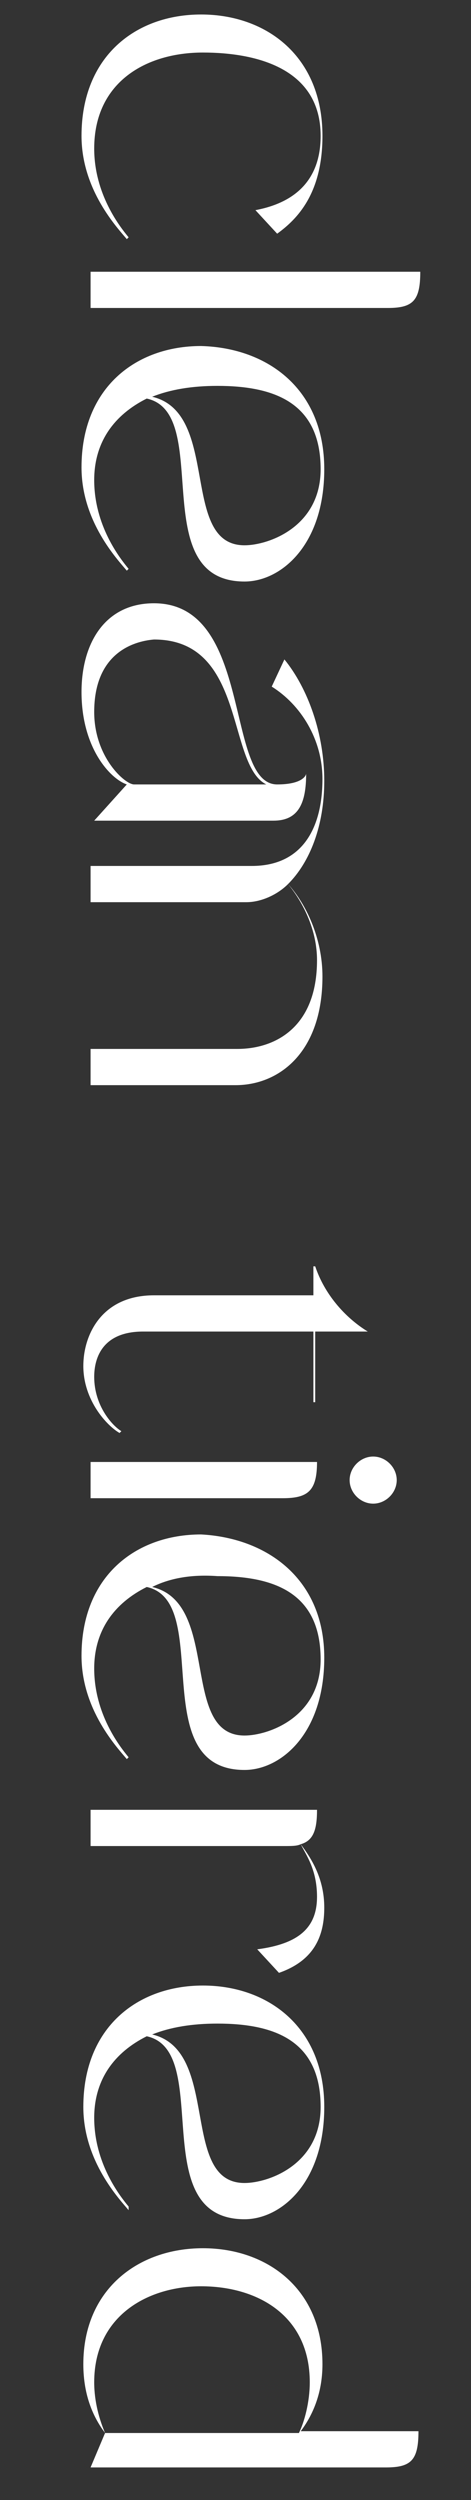 <?xml version="1.0" encoding="utf-8"?>
<!-- Generator: Adobe Illustrator 27.5.0, SVG Export Plug-In . SVG Version: 6.00 Build 0)  -->
<svg version="1.1" id="レイヤー_1" xmlns="http://www.w3.org/2000/svg" xmlns:xlink="http://www.w3.org/1999/xlink" x="0px"
	 y="0px" viewBox="0 0 26 138" style="enable-background:new 0 0 26 138;" xml:space="preserve">
<rect x="0" y="0" width="26" height="138" fill="#333333" stroke="none"/>
<style type="text/css">
	.st0{enable-background:new    ;}
	.st1{fill:#FFFFFF;}
</style>
<g class="st0">
	<path class="st1" d="M17.7,7.5c0-3.7-3.5-4.6-6.5-4.6c-3.1,0-6,1.6-6,5.3c0,2.5,1.4,4.3,1.9,4.9l-0.1,0.1c-0.5-0.6-2.5-2.7-2.5-5.7
		c0-4.4,3-6.7,6.6-6.7c3.6,0,6.7,2.3,6.7,6.7c0,3.2-1.4,4.6-2.5,5.4l-1.2-1.3C15.7,11.3,17.7,10.4,17.7,7.5L17.7,7.5z"/>
	<path class="st1" d="M5,17v-2h18.2c0,1.6-0.4,2-1.8,2H5z"/>
	<path class="st1" d="M17.9,25.9c0,4.2-2.4,6.2-4.4,6.2c-5.5,0-1.7-9.3-5.4-10.1c-1.8,0.9-2.9,2.4-2.9,4.5c0,2.5,1.4,4.3,1.9,4.9
		l-0.1,0.1c-0.5-0.6-2.5-2.7-2.5-5.7c0-4.4,3-6.7,6.6-6.7C14.8,19.2,17.9,21.5,17.9,25.9z M8.4,21.9c3.8,0.9,1.5,8.2,5.1,8.2
		c1.3,0,4.2-1,4.2-4.2c0-3.7-2.6-4.6-5.7-4.6C10.6,21.3,9.4,21.5,8.4,21.9z"/>
	<path class="st1" d="M16.9,42.7c0,1.6-0.4,2.6-1.8,2.6H5.2l1.8-2c-0.9-0.3-2.5-2-2.5-5.1c0-2.7,1.3-4.9,4-4.9c5.5,0,3.9,10,6.8,10
		C16.7,43.3,16.9,42.8,16.9,42.7z M15.9,48.8c-0.6,0.6-1.5,1-2.3,1H5v-2h8.9c2.8,0,3.9-2.1,3.9-4.8c0-2.2-1.2-4.1-2.8-5.1l0.7-1.5
		c1.3,1.6,2.2,4.1,2.2,6.7C17.9,45.6,17.1,47.6,15.9,48.8c1,1.1,1.9,3,1.9,5.1c0,4.2-2.4,6-4.8,6H5v-2h8.1c2.1,0,4.4-1.2,4.4-4.9
		C17.5,51.4,16.8,49.9,15.9,48.8z M5.2,39.3c0,2.5,1.7,4,2.2,4h7.3c-2.2-1.1-1.1-8-6.2-8C7.3,35.4,5.2,36.1,5.2,39.3z"/>
	<path class="st1" d="M5.2,76c0,1.6,1,2.7,1.5,3l-0.1,0.1c-0.7-0.4-2-1.8-2-3.7c0-1.7,1-3.9,3.9-3.9h8.8v-1.6h0.1
		c0.5,1.5,1.6,2.8,2.9,3.6h-2.9v3.9h-0.1v-3.9H7.9C5.7,73.5,5.2,74.9,5.2,76z"/>
	<path class="st1" d="M15.6,82.7H5v-2h12.5C17.5,82.3,17,82.7,15.6,82.7z M21.9,81.7c0,0.7-0.6,1.3-1.3,1.3c-0.7,0-1.3-0.6-1.3-1.3
		c0-0.7,0.6-1.3,1.3-1.3C21.3,80.4,21.9,81,21.9,81.7z"/>
	<path class="st1" d="M17.9,91.5c0,4.2-2.4,6.2-4.4,6.2c-5.5,0-1.7-9.3-5.4-10.1c-1.8,0.9-2.9,2.4-2.9,4.5c0,2.5,1.4,4.3,1.9,4.9
		l-0.1,0.1c-0.5-0.6-2.5-2.7-2.5-5.7c0-4.4,3-6.7,6.6-6.7C14.8,84.9,17.9,87.2,17.9,91.5z M8.4,87.6c3.8,0.9,1.5,8.2,5.1,8.2
		c1.3,0,4.2-1,4.2-4.2c0-3.7-2.6-4.6-5.7-4.6C10.6,86.9,9.4,87.1,8.4,87.6z"/>
	<path class="st1" d="M17.9,105.3c0,1.5-0.5,2.9-2.5,3.6l-1.2-1.3c2.3-0.3,3.3-1.2,3.3-2.9c0-1.5-0.6-2.3-0.9-2.9
		c-0.2,0.1-0.5,0.1-0.9,0.1H5v-2h12.5c0,1.1-0.2,1.7-0.9,1.9C17.2,102.6,17.9,103.7,17.9,105.3z"/>
	<path class="st1" d="M17.9,116.3c0,4.2-2.4,6.2-4.4,6.2c-5.5,0-1.7-9.3-5.4-10.1c-1.8,0.9-2.9,2.4-2.9,4.5c0,2.5,1.4,4.3,1.9,4.9
		L7.1,122c-0.5-0.6-2.5-2.7-2.5-5.7c0-4.4,3-6.7,6.6-6.7C14.8,109.6,17.9,111.9,17.9,116.3z M8.4,112.3c3.8,0.9,1.5,8.2,5.1,8.2
		c1.3,0,4.2-1,4.2-4.2c0-3.7-2.6-4.6-5.7-4.6C10.6,111.7,9.4,111.9,8.4,112.3z"/>
	<path class="st1" d="M4.6,130.5c0-4.1,3-6.4,6.6-6.4c3.6,0,6.6,2.3,6.6,6.4c0,1.7-0.6,2.9-1.2,3.7h6.5c0,1.6-0.4,2-1.8,2H5l0.8-1.9
		C5.2,133.5,4.6,132.3,4.6,130.5L4.6,130.5z M5.2,131.5c0,1.1,0.3,2.1,0.6,2.8h10.7c0.3-0.6,0.6-1.7,0.6-2.8c0-3.7-2.9-5.3-6-5.3
		C8.2,126.2,5.2,127.8,5.2,131.5z"/>
</g>
</svg>
